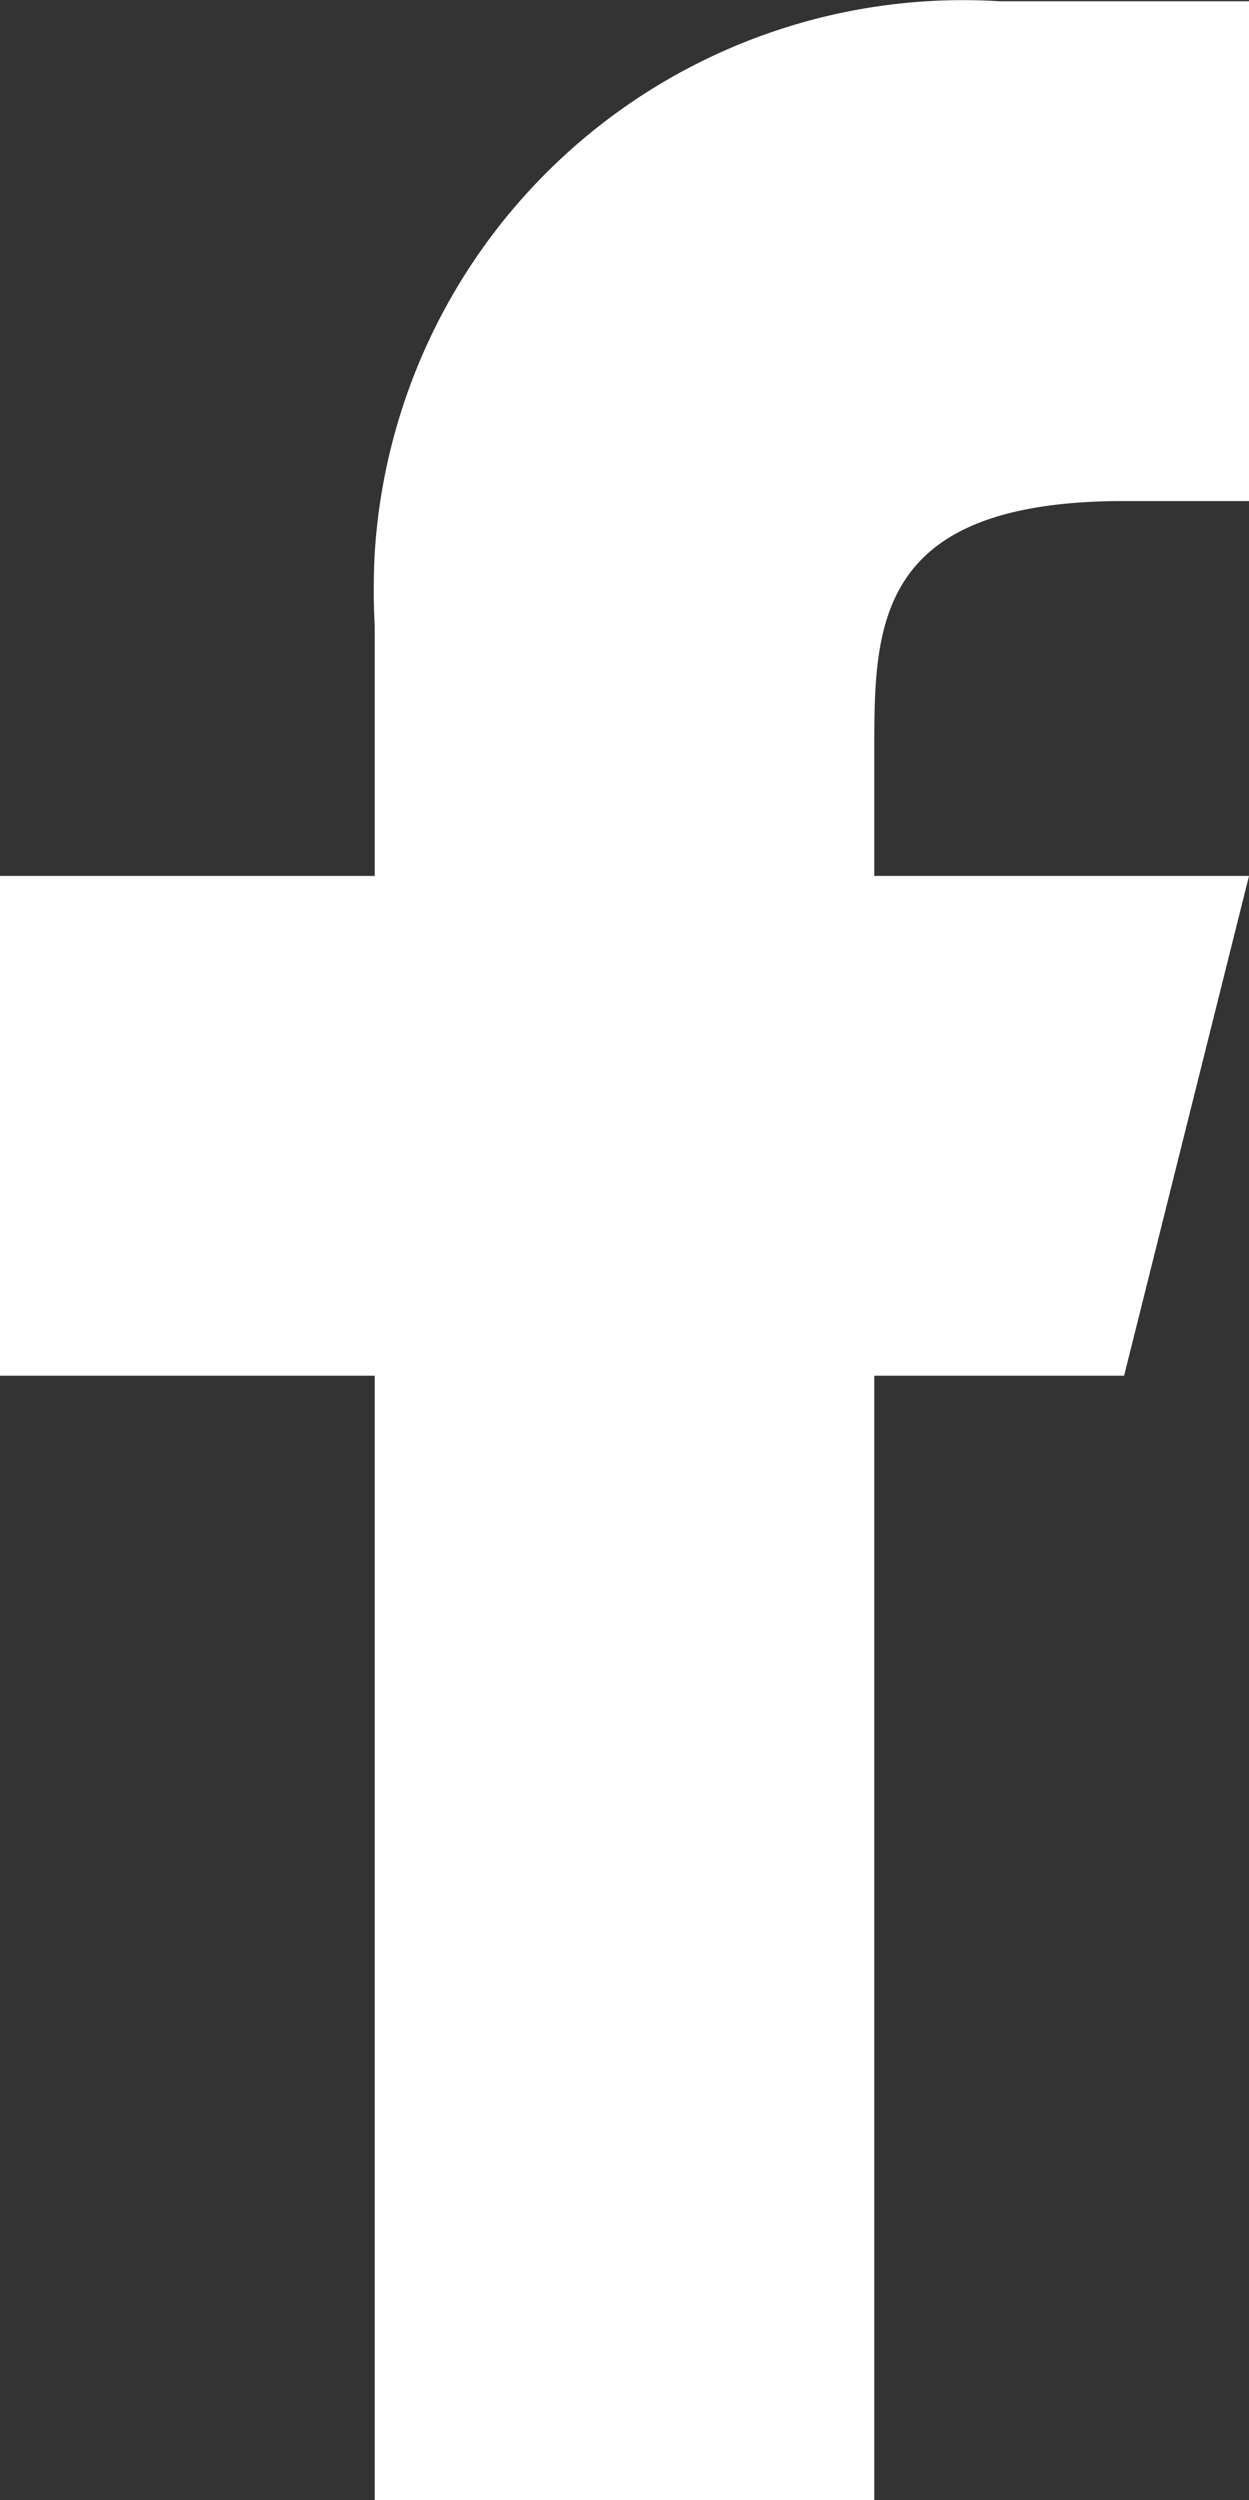 <svg id="Layer_1" data-name="Layer 1" xmlns="http://www.w3.org/2000/svg" viewBox="0 0 10 20.01"><rect x="0" y="0" width="10" height="20.01" fill="#333333" stroke="none"/><defs><style>.cls-1{fill:#fff;}</style></defs><path class="cls-1" d="M16,6h1V2H15a4.72,4.72,0,0,0-5,4.42A5.61,5.61,0,0,0,10,7V9H7v4h3v9h4V13h2l1-4H14V8C14,7,14,6,16,6Z" transform="translate(-7 -1.99)"/></svg>